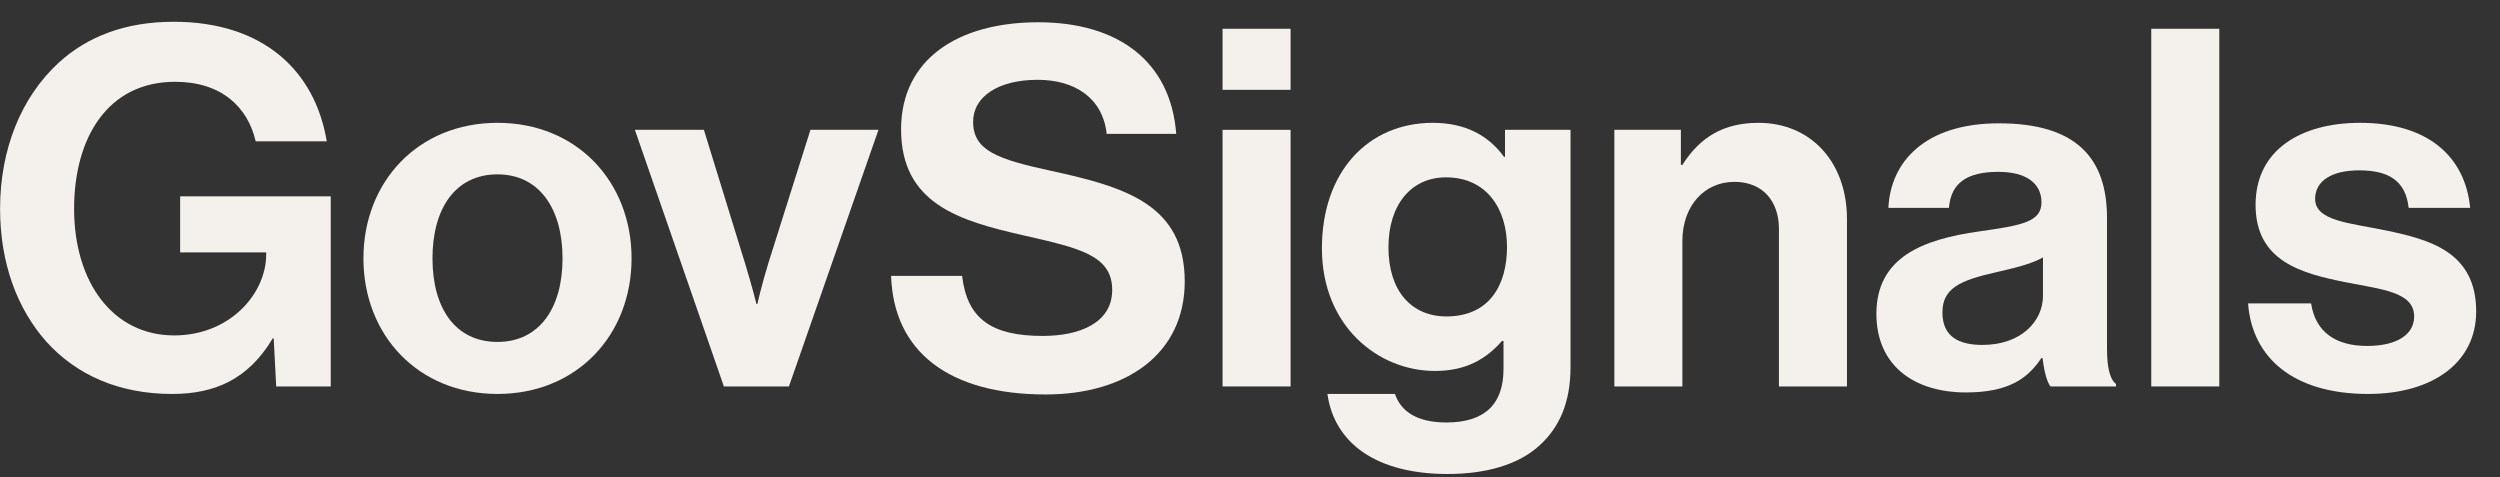 <svg width="131" height="25" viewBox="0 0 131 25" fill="none" xmlns="http://www.w3.org/2000/svg">
<rect x="0" y="0" width="131" height="25" fill="#333333" stroke="none"/>
<g id="Logo" clip-path="url(#clip0_44_1159)">
<path id="Vector" d="M14.473 20.25L14.342 17.733H14.29C13.005 19.883 11.249 20.643 9.021 20.643C6.19 20.643 3.988 19.621 2.441 17.917C0.895 16.187 0.004 13.775 0.004 10.944C0.004 7.825 1.105 5.099 3.071 3.29C4.591 1.901 6.583 1.141 9.1 1.141C13.818 1.141 16.518 3.736 17.121 7.406H13.399C12.979 5.597 11.59 4.286 9.178 4.286C5.639 4.286 3.883 7.222 3.883 10.944C3.883 14.771 5.902 17.576 9.126 17.576C12.035 17.576 13.949 15.4 13.949 13.33V13.225H9.44V10.289H17.33V20.25H14.473Z" fill="#F4F1ED"/>
<path id="Vector_2" d="M26.069 20.643C21.901 20.643 19.044 17.55 19.044 13.54C19.044 9.529 21.901 6.436 26.069 6.436C30.237 6.436 33.094 9.529 33.094 13.54C33.094 17.55 30.237 20.643 26.069 20.643ZM26.069 17.917C28.245 17.917 29.477 16.161 29.477 13.54C29.477 10.918 28.245 9.136 26.069 9.136C23.867 9.136 22.662 10.918 22.662 13.54C22.662 16.161 23.867 17.917 26.069 17.917Z" fill="#F4F1ED"/>
<path id="Vector_3" d="M37.932 20.25L33.267 6.803H36.884L39.033 13.775C39.426 15.06 39.636 15.925 39.636 15.925H39.689C39.689 15.925 39.872 15.06 40.266 13.775L42.467 6.803H46.032L41.34 20.25H37.932Z" fill="#F4F1ED"/>
<path id="Vector_4" d="M54.793 20.67C49.707 20.67 46.824 18.416 46.693 14.457H50.415C50.677 16.712 51.962 17.603 54.636 17.603C56.575 17.603 58.279 16.922 58.279 15.191C58.279 13.357 56.497 12.989 53.639 12.334C50.284 11.574 47.217 10.683 47.217 6.777C47.217 3.081 50.232 1.167 54.4 1.167C58.62 1.167 61.346 3.238 61.634 7.013H57.991C57.781 5.126 56.313 4.182 54.373 4.182C52.329 4.182 50.992 5.047 50.992 6.384C50.992 7.904 52.303 8.35 55.081 8.953C58.934 9.792 62.08 10.709 62.08 14.746C62.08 18.547 59.013 20.67 54.793 20.67Z" fill="#F4F1ED"/>
<path id="Vector_5" d="M64.062 20.25V6.803H67.627V20.25H64.062ZM64.062 4.706V1.508H67.627V4.706H64.062Z" fill="#F4F1ED"/>
<path id="Vector_6" d="M75.848 24.837C72.178 24.837 69.924 23.265 69.557 20.643H73.095C73.384 21.482 74.144 22.138 75.795 22.138C77.814 22.138 78.784 21.168 78.784 19.333V17.865H78.705C77.919 18.756 76.896 19.438 75.193 19.438C72.204 19.438 69.268 17.078 69.268 13.015C69.268 9.005 71.68 6.436 75.088 6.436C76.765 6.436 77.997 7.091 78.81 8.219H78.862V6.803H82.296V19.228C82.296 21.115 81.694 22.4 80.697 23.317C79.57 24.366 77.84 24.837 75.848 24.837ZM75.795 16.581C78.05 16.581 78.967 14.929 78.967 12.937C78.967 10.971 77.919 9.293 75.769 9.293C73.96 9.293 72.755 10.709 72.755 12.963C72.755 15.244 73.96 16.581 75.795 16.581Z" fill="#F4F1ED"/>
<path id="Vector_7" d="M88.078 6.803V8.638H88.157C89.074 7.196 90.306 6.436 92.141 6.436C94.92 6.436 96.781 8.533 96.781 11.469V20.25H93.216V11.993C93.216 10.552 92.377 9.529 90.883 9.529C89.31 9.529 88.157 10.787 88.157 12.622V20.25H84.592V6.803H88.078Z" fill="#F4F1ED"/>
<path id="Vector_8" d="M107.445 20.25C107.235 19.988 107.104 19.359 107.026 18.756H106.973C106.292 19.778 105.322 20.564 103.015 20.564C100.263 20.564 98.323 19.123 98.323 16.449C98.323 13.487 100.735 12.543 103.723 12.124C105.951 11.809 106.973 11.626 106.973 10.604C106.973 9.634 106.213 9.005 104.719 9.005C103.041 9.005 102.229 9.607 102.124 10.892H98.952C99.057 8.533 100.813 6.462 104.745 6.462C108.782 6.462 110.407 8.271 110.407 11.416V18.258C110.407 19.28 110.564 19.883 110.879 20.119V20.25H107.445ZM103.88 18.074C105.925 18.074 107.052 16.816 107.052 15.505V13.487C106.423 13.854 105.453 14.064 104.562 14.273C102.7 14.693 101.783 15.112 101.783 16.37C101.783 17.629 102.622 18.074 103.88 18.074Z" fill="#F4F1ED"/>
<path id="Vector_9" d="M112.726 20.25V1.508H116.291V20.25H112.726Z" fill="#F4F1ED"/>
<path id="Vector_10" d="M124.09 20.643C120.184 20.643 118.009 18.756 117.799 15.899H121.102C121.338 17.445 122.439 18.127 124.038 18.127C125.611 18.127 126.502 17.524 126.502 16.581C126.502 15.296 124.798 15.165 122.963 14.798C120.551 14.326 118.192 13.671 118.192 10.735C118.192 7.825 120.604 6.436 123.671 6.436C127.21 6.436 129.176 8.192 129.437 10.892H126.214C126.056 9.451 125.139 8.926 123.619 8.926C122.229 8.926 121.312 9.451 121.312 10.42C121.312 11.574 123.094 11.679 125.008 12.072C127.262 12.544 129.752 13.173 129.752 16.318C129.752 19.018 127.445 20.643 124.09 20.643Z" fill="#F4F1ED"/>
</g>
<defs>
<clipPath id="clip0_44_1159">
<rect width="130.286" height="24" fill="white" transform="translate(0 0.903)"/>
</clipPath>
</defs>
</svg>
